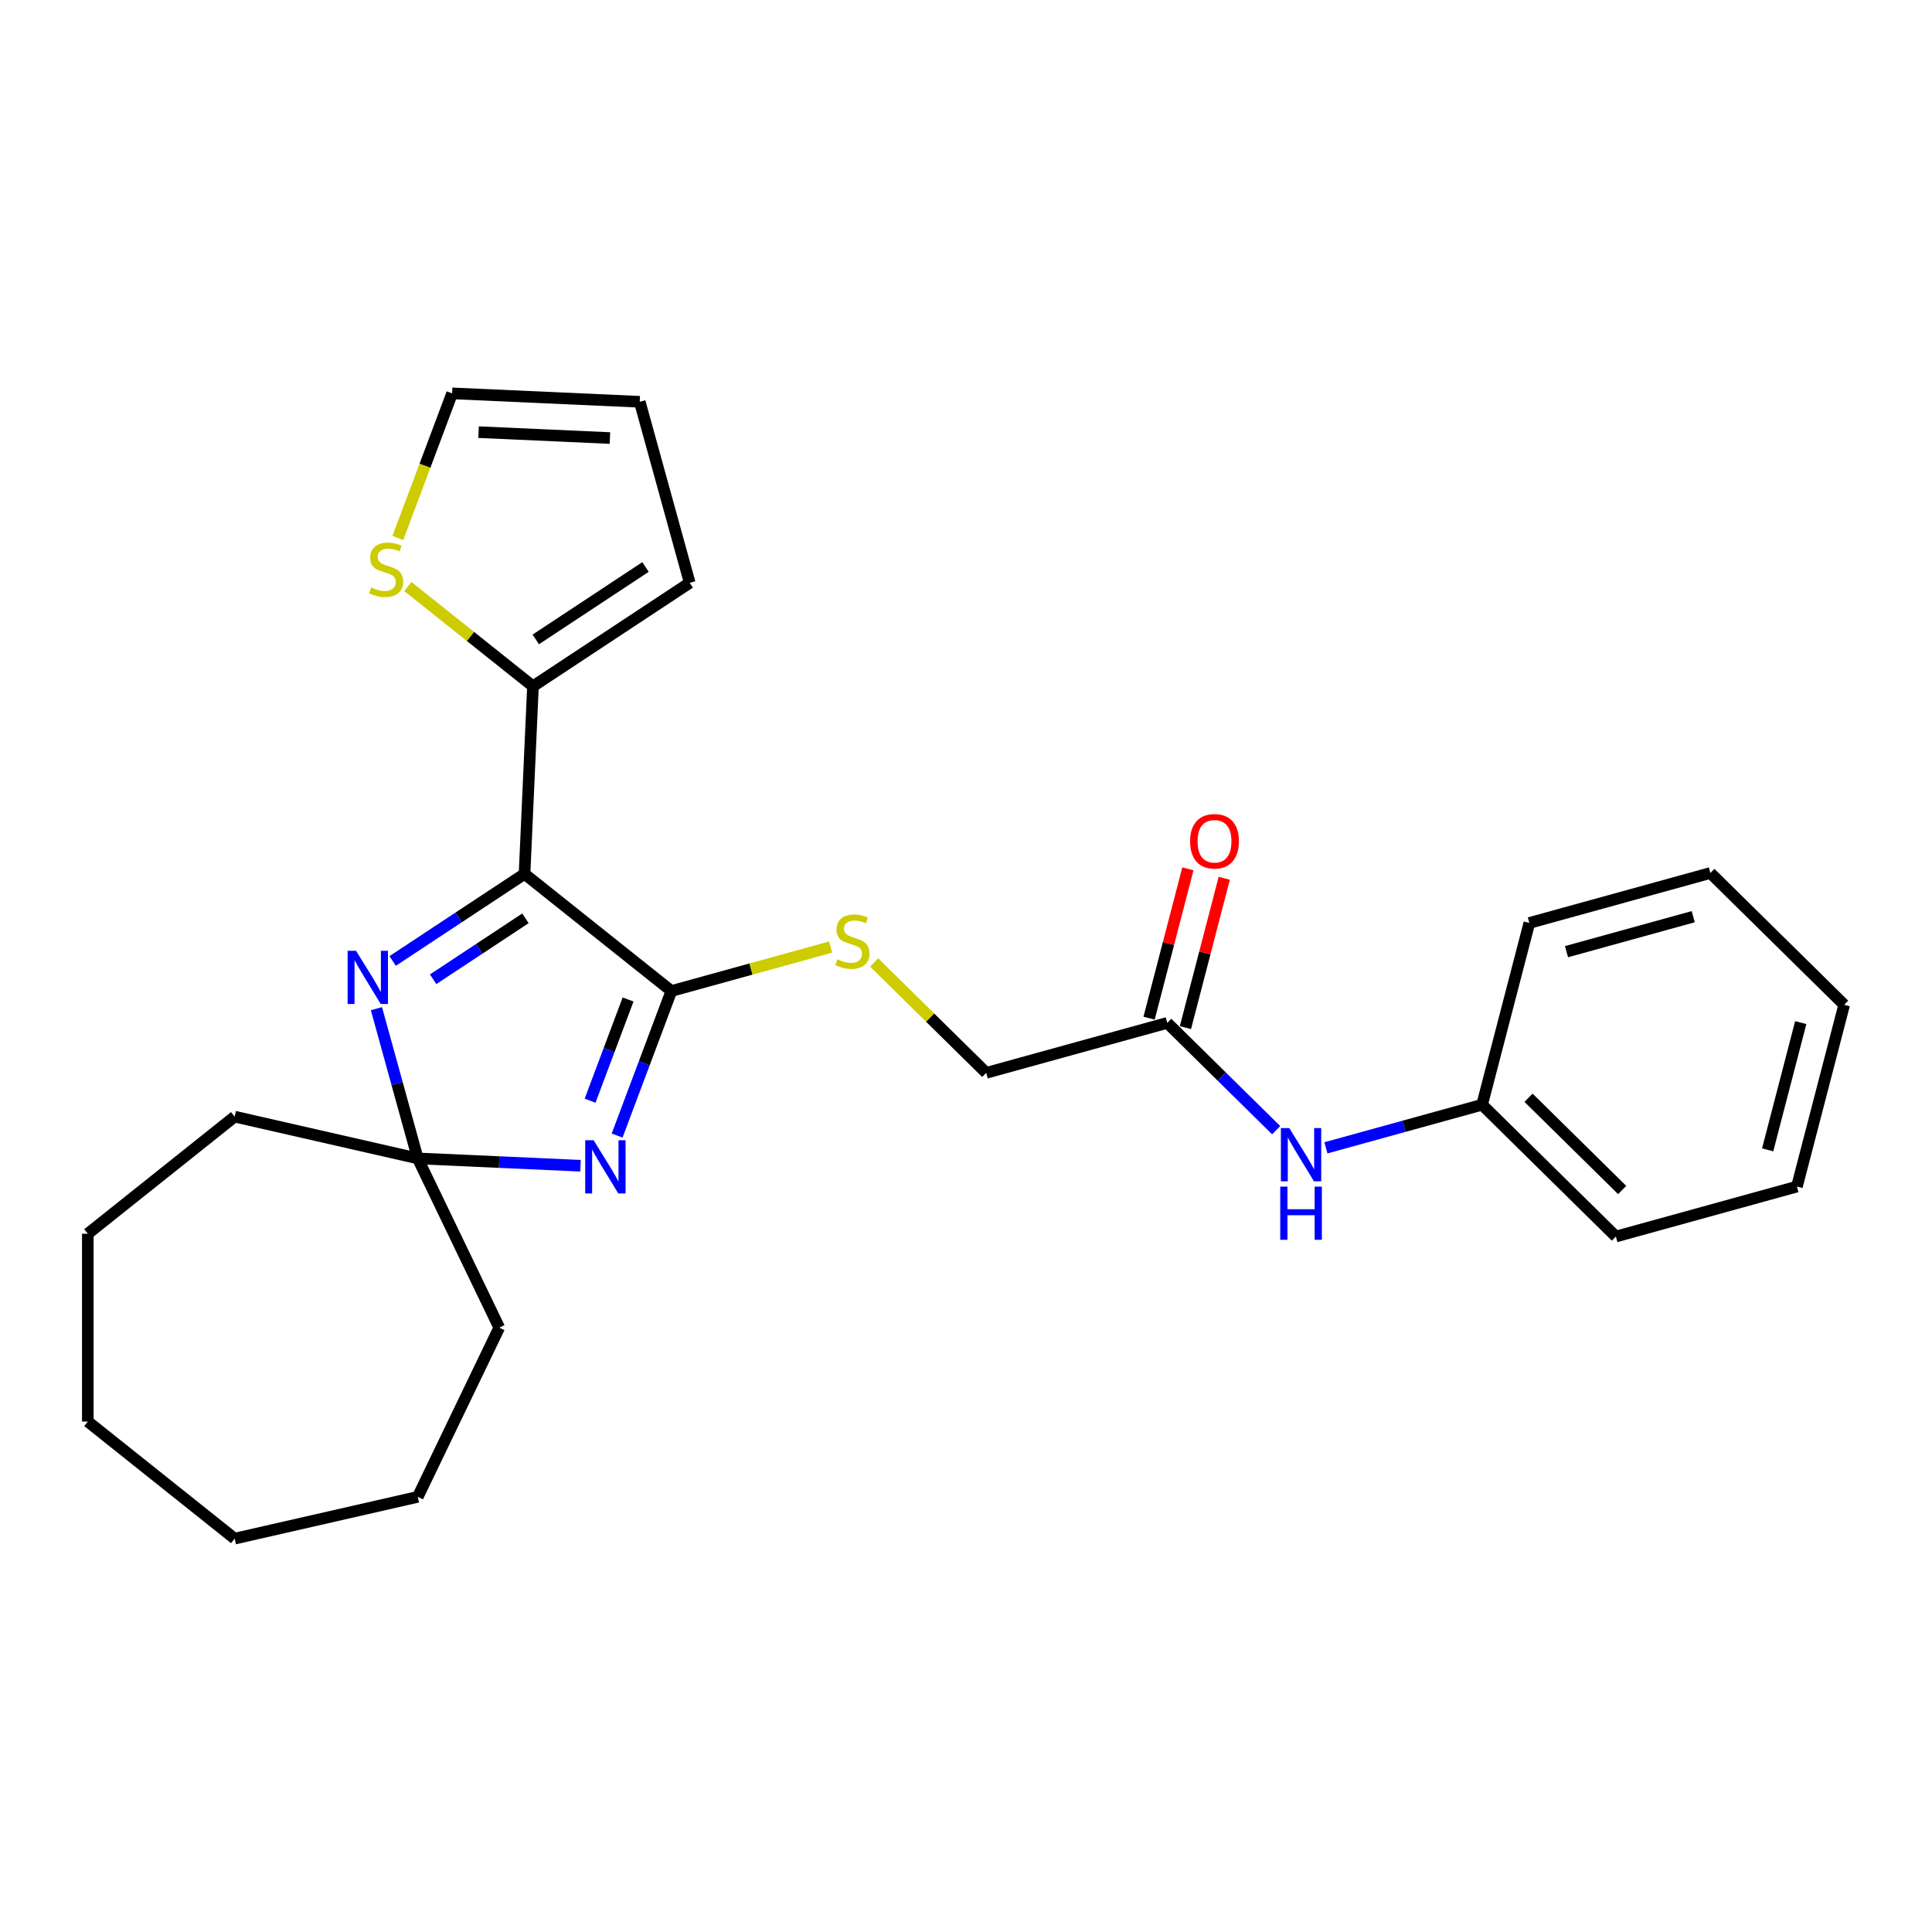 <?xml version='1.0' encoding='iso-8859-1'?>
<svg version='1.1' baseProfile='full'
              xmlns='http://www.w3.org/2000/svg'
                      xmlns:rdkit='http://www.rdkit.org/xml'
                      xmlns:xlink='http://www.w3.org/1999/xlink'
                  xml:space='preserve'
width='1000px' height='1000px' viewBox='0 0 1000 1000'>
<!-- END OF HEADER -->
<rect style='opacity:1.0;fill:#FFFFFF;stroke:none' width='1000' height='1000' x='0' y='0'> </rect>
<path class='bond-0' d='M 271.5,452.337 L 347.503,512.948' style='fill:none;fill-rule:evenodd;stroke:#000000;stroke-width:6px;stroke-linecap:butt;stroke-linejoin:miter;stroke-opacity:1' />
<path class='bond-2' d='M 271.5,452.337 L 237.37,474.866' style='fill:none;fill-rule:evenodd;stroke:#000000;stroke-width:6px;stroke-linecap:butt;stroke-linejoin:miter;stroke-opacity:1' />
<path class='bond-2' d='M 237.37,474.866 L 203.241,497.395' style='fill:none;fill-rule:evenodd;stroke:#0000FF;stroke-width:6px;stroke-linecap:butt;stroke-linejoin:miter;stroke-opacity:1' />
<path class='bond-2' d='M 271.972,475.322 L 248.081,491.092' style='fill:none;fill-rule:evenodd;stroke:#000000;stroke-width:6px;stroke-linecap:butt;stroke-linejoin:miter;stroke-opacity:1' />
<path class='bond-2' d='M 248.081,491.092 L 224.19,506.862' style='fill:none;fill-rule:evenodd;stroke:#0000FF;stroke-width:6px;stroke-linecap:butt;stroke-linejoin:miter;stroke-opacity:1' />
<path class='bond-4' d='M 271.5,452.337 L 275.861,355.224' style='fill:none;fill-rule:evenodd;stroke:#000000;stroke-width:6px;stroke-linecap:butt;stroke-linejoin:miter;stroke-opacity:1' />
<path class='bond-1' d='M 347.503,512.948 L 333.463,550.356' style='fill:none;fill-rule:evenodd;stroke:#000000;stroke-width:6px;stroke-linecap:butt;stroke-linejoin:miter;stroke-opacity:1' />
<path class='bond-1' d='M 333.463,550.356 L 319.423,587.765' style='fill:none;fill-rule:evenodd;stroke:#0000FF;stroke-width:6px;stroke-linecap:butt;stroke-linejoin:miter;stroke-opacity:1' />
<path class='bond-1' d='M 325.088,517.339 L 315.26,543.525' style='fill:none;fill-rule:evenodd;stroke:#000000;stroke-width:6px;stroke-linecap:butt;stroke-linejoin:miter;stroke-opacity:1' />
<path class='bond-1' d='M 315.26,543.525 L 305.433,569.711' style='fill:none;fill-rule:evenodd;stroke:#0000FF;stroke-width:6px;stroke-linecap:butt;stroke-linejoin:miter;stroke-opacity:1' />
<path class='bond-5' d='M 347.503,512.948 L 388.728,501.57' style='fill:none;fill-rule:evenodd;stroke:#000000;stroke-width:6px;stroke-linecap:butt;stroke-linejoin:miter;stroke-opacity:1' />
<path class='bond-5' d='M 388.728,501.57 L 429.954,490.192' style='fill:none;fill-rule:evenodd;stroke:#CCCC00;stroke-width:6px;stroke-linecap:butt;stroke-linejoin:miter;stroke-opacity:1' />
<path class='bond-26' d='M 300.474,603.382 L 258.353,601.49' style='fill:none;fill-rule:evenodd;stroke:#0000FF;stroke-width:6px;stroke-linecap:butt;stroke-linejoin:miter;stroke-opacity:1' />
<path class='bond-26' d='M 258.353,601.49 L 216.232,599.599' style='fill:none;fill-rule:evenodd;stroke:#000000;stroke-width:6px;stroke-linecap:butt;stroke-linejoin:miter;stroke-opacity:1' />
<path class='bond-3' d='M 194.839,522.086 L 205.535,560.842' style='fill:none;fill-rule:evenodd;stroke:#0000FF;stroke-width:6px;stroke-linecap:butt;stroke-linejoin:miter;stroke-opacity:1' />
<path class='bond-3' d='M 205.535,560.842 L 216.232,599.599' style='fill:none;fill-rule:evenodd;stroke:#000000;stroke-width:6px;stroke-linecap:butt;stroke-linejoin:miter;stroke-opacity:1' />
<path class='bond-15' d='M 216.232,599.599 L 258.41,687.183' style='fill:none;fill-rule:evenodd;stroke:#000000;stroke-width:6px;stroke-linecap:butt;stroke-linejoin:miter;stroke-opacity:1' />
<path class='bond-16' d='M 216.232,599.599 L 121.457,577.967' style='fill:none;fill-rule:evenodd;stroke:#000000;stroke-width:6px;stroke-linecap:butt;stroke-linejoin:miter;stroke-opacity:1' />
<path class='bond-6' d='M 275.861,355.224 L 243.488,329.407' style='fill:none;fill-rule:evenodd;stroke:#000000;stroke-width:6px;stroke-linecap:butt;stroke-linejoin:miter;stroke-opacity:1' />
<path class='bond-6' d='M 243.488,329.407 L 211.115,303.591' style='fill:none;fill-rule:evenodd;stroke:#CCCC00;stroke-width:6px;stroke-linecap:butt;stroke-linejoin:miter;stroke-opacity:1' />
<path class='bond-9' d='M 275.861,355.224 L 356.991,301.67' style='fill:none;fill-rule:evenodd;stroke:#000000;stroke-width:6px;stroke-linecap:butt;stroke-linejoin:miter;stroke-opacity:1' />
<path class='bond-9' d='M 277.32,330.965 L 334.111,293.477' style='fill:none;fill-rule:evenodd;stroke:#000000;stroke-width:6px;stroke-linecap:butt;stroke-linejoin:miter;stroke-opacity:1' />
<path class='bond-13' d='M 452.468,498.176 L 481.465,526.742' style='fill:none;fill-rule:evenodd;stroke:#CCCC00;stroke-width:6px;stroke-linecap:butt;stroke-linejoin:miter;stroke-opacity:1' />
<path class='bond-13' d='M 481.465,526.742 L 510.462,555.308' style='fill:none;fill-rule:evenodd;stroke:#000000;stroke-width:6px;stroke-linecap:butt;stroke-linejoin:miter;stroke-opacity:1' />
<path class='bond-10' d='M 205.922,278.457 L 219.969,241.029' style='fill:none;fill-rule:evenodd;stroke:#CCCC00;stroke-width:6px;stroke-linecap:butt;stroke-linejoin:miter;stroke-opacity:1' />
<path class='bond-10' d='M 219.969,241.029 L 234.016,203.601' style='fill:none;fill-rule:evenodd;stroke:#000000;stroke-width:6px;stroke-linecap:butt;stroke-linejoin:miter;stroke-opacity:1' />
<path class='bond-7' d='M 604.17,529.447 L 510.462,555.308' style='fill:none;fill-rule:evenodd;stroke:#000000;stroke-width:6px;stroke-linecap:butt;stroke-linejoin:miter;stroke-opacity:1' />
<path class='bond-8' d='M 604.17,529.447 L 632.36,557.218' style='fill:none;fill-rule:evenodd;stroke:#000000;stroke-width:6px;stroke-linecap:butt;stroke-linejoin:miter;stroke-opacity:1' />
<path class='bond-8' d='M 632.36,557.218 L 660.55,584.99' style='fill:none;fill-rule:evenodd;stroke:#0000FF;stroke-width:6px;stroke-linecap:butt;stroke-linejoin:miter;stroke-opacity:1' />
<path class='bond-12' d='M 613.578,531.892 L 623.626,493.239' style='fill:none;fill-rule:evenodd;stroke:#000000;stroke-width:6px;stroke-linecap:butt;stroke-linejoin:miter;stroke-opacity:1' />
<path class='bond-12' d='M 623.626,493.239 L 633.674,454.587' style='fill:none;fill-rule:evenodd;stroke:#FF0000;stroke-width:6px;stroke-linecap:butt;stroke-linejoin:miter;stroke-opacity:1' />
<path class='bond-12' d='M 594.762,527.001 L 604.809,488.348' style='fill:none;fill-rule:evenodd;stroke:#000000;stroke-width:6px;stroke-linecap:butt;stroke-linejoin:miter;stroke-opacity:1' />
<path class='bond-12' d='M 604.809,488.348 L 614.857,449.695' style='fill:none;fill-rule:evenodd;stroke:#FF0000;stroke-width:6px;stroke-linecap:butt;stroke-linejoin:miter;stroke-opacity:1' />
<path class='bond-14' d='M 686.292,594.117 L 726.71,582.962' style='fill:none;fill-rule:evenodd;stroke:#0000FF;stroke-width:6px;stroke-linecap:butt;stroke-linejoin:miter;stroke-opacity:1' />
<path class='bond-14' d='M 726.71,582.962 L 767.129,571.808' style='fill:none;fill-rule:evenodd;stroke:#000000;stroke-width:6px;stroke-linecap:butt;stroke-linejoin:miter;stroke-opacity:1' />
<path class='bond-11' d='M 356.991,301.67 L 331.129,207.962' style='fill:none;fill-rule:evenodd;stroke:#000000;stroke-width:6px;stroke-linecap:butt;stroke-linejoin:miter;stroke-opacity:1' />
<path class='bond-27' d='M 234.016,203.601 L 331.129,207.962' style='fill:none;fill-rule:evenodd;stroke:#000000;stroke-width:6px;stroke-linecap:butt;stroke-linejoin:miter;stroke-opacity:1' />
<path class='bond-27' d='M 247.711,223.678 L 315.69,226.731' style='fill:none;fill-rule:evenodd;stroke:#000000;stroke-width:6px;stroke-linecap:butt;stroke-linejoin:miter;stroke-opacity:1' />
<path class='bond-17' d='M 767.129,571.808 L 836.38,640.03' style='fill:none;fill-rule:evenodd;stroke:#000000;stroke-width:6px;stroke-linecap:butt;stroke-linejoin:miter;stroke-opacity:1' />
<path class='bond-17' d='M 791.161,568.191 L 839.637,615.947' style='fill:none;fill-rule:evenodd;stroke:#000000;stroke-width:6px;stroke-linecap:butt;stroke-linejoin:miter;stroke-opacity:1' />
<path class='bond-18' d='M 767.129,571.808 L 791.586,477.723' style='fill:none;fill-rule:evenodd;stroke:#000000;stroke-width:6px;stroke-linecap:butt;stroke-linejoin:miter;stroke-opacity:1' />
<path class='bond-20' d='M 258.41,687.183 L 216.232,774.768' style='fill:none;fill-rule:evenodd;stroke:#000000;stroke-width:6px;stroke-linecap:butt;stroke-linejoin:miter;stroke-opacity:1' />
<path class='bond-19' d='M 121.457,577.967 L 45.455,638.578' style='fill:none;fill-rule:evenodd;stroke:#000000;stroke-width:6px;stroke-linecap:butt;stroke-linejoin:miter;stroke-opacity:1' />
<path class='bond-22' d='M 836.38,640.03 L 930.088,614.169' style='fill:none;fill-rule:evenodd;stroke:#000000;stroke-width:6px;stroke-linecap:butt;stroke-linejoin:miter;stroke-opacity:1' />
<path class='bond-21' d='M 791.586,477.723 L 885.294,451.861' style='fill:none;fill-rule:evenodd;stroke:#000000;stroke-width:6px;stroke-linecap:butt;stroke-linejoin:miter;stroke-opacity:1' />
<path class='bond-21' d='M 810.815,492.585 L 876.411,474.482' style='fill:none;fill-rule:evenodd;stroke:#000000;stroke-width:6px;stroke-linecap:butt;stroke-linejoin:miter;stroke-opacity:1' />
<path class='bond-24' d='M 45.455,638.578 L 45.455,735.789' style='fill:none;fill-rule:evenodd;stroke:#000000;stroke-width:6px;stroke-linecap:butt;stroke-linejoin:miter;stroke-opacity:1' />
<path class='bond-25' d='M 216.232,774.768 L 121.457,796.399' style='fill:none;fill-rule:evenodd;stroke:#000000;stroke-width:6px;stroke-linecap:butt;stroke-linejoin:miter;stroke-opacity:1' />
<path class='bond-23' d='M 885.294,451.861 L 954.545,520.084' style='fill:none;fill-rule:evenodd;stroke:#000000;stroke-width:6px;stroke-linecap:butt;stroke-linejoin:miter;stroke-opacity:1' />
<path class='bond-29' d='M 930.088,614.169 L 954.545,520.084' style='fill:none;fill-rule:evenodd;stroke:#000000;stroke-width:6px;stroke-linecap:butt;stroke-linejoin:miter;stroke-opacity:1' />
<path class='bond-29' d='M 914.94,595.164 L 932.06,529.305' style='fill:none;fill-rule:evenodd;stroke:#000000;stroke-width:6px;stroke-linecap:butt;stroke-linejoin:miter;stroke-opacity:1' />
<path class='bond-28' d='M 45.455,735.789 L 121.457,796.399' style='fill:none;fill-rule:evenodd;stroke:#000000;stroke-width:6px;stroke-linecap:butt;stroke-linejoin:miter;stroke-opacity:1' />
<path  class='atom-2' d='M 307.26 590.195
L 316.281 604.777
Q 317.175 606.215, 318.614 608.821
Q 320.053 611.426, 320.13 611.582
L 320.13 590.195
L 323.786 590.195
L 323.786 617.725
L 320.014 617.725
L 310.331 601.783
Q 309.204 599.916, 307.998 597.778
Q 306.832 595.639, 306.482 594.978
L 306.482 617.725
L 302.905 617.725
L 302.905 590.195
L 307.26 590.195
' fill='#0000FF'/>
<path  class='atom-3' d='M 184.284 492.126
L 193.306 506.707
Q 194.2 508.146, 195.639 510.751
Q 197.077 513.357, 197.155 513.512
L 197.155 492.126
L 200.81 492.126
L 200.81 519.656
L 197.038 519.656
L 187.356 503.713
Q 186.229 501.847, 185.023 499.708
Q 183.857 497.569, 183.507 496.908
L 183.507 519.656
L 179.929 519.656
L 179.929 492.126
L 184.284 492.126
' fill='#0000FF'/>
<path  class='atom-6' d='M 433.434 496.535
Q 433.745 496.651, 435.028 497.196
Q 436.311 497.74, 437.711 498.09
Q 439.15 498.401, 440.55 498.401
Q 443.155 498.401, 444.671 497.157
Q 446.188 495.874, 446.188 493.657
Q 446.188 492.141, 445.41 491.207
Q 444.671 490.274, 443.505 489.769
Q 442.338 489.263, 440.394 488.68
Q 437.944 487.941, 436.467 487.241
Q 435.028 486.541, 433.978 485.064
Q 432.967 483.586, 432.967 481.098
Q 432.967 477.637, 435.3 475.498
Q 437.672 473.359, 442.338 473.359
Q 445.527 473.359, 449.143 474.876
L 448.249 477.87
Q 444.944 476.509, 442.455 476.509
Q 439.772 476.509, 438.294 477.637
Q 436.817 478.726, 436.856 480.631
Q 436.856 482.108, 437.595 483.003
Q 438.372 483.897, 439.461 484.403
Q 440.589 484.908, 442.455 485.491
Q 444.944 486.269, 446.421 487.047
Q 447.899 487.825, 448.949 489.419
Q 450.038 490.974, 450.038 493.657
Q 450.038 497.468, 447.471 499.529
Q 444.944 501.551, 440.705 501.551
Q 438.256 501.551, 436.389 501.006
Q 434.562 500.501, 432.384 499.607
L 433.434 496.535
' fill='#CCCC00'/>
<path  class='atom-7' d='M 192.081 304.062
Q 192.392 304.179, 193.676 304.723
Q 194.959 305.268, 196.359 305.618
Q 197.797 305.929, 199.197 305.929
Q 201.802 305.929, 203.319 304.685
Q 204.835 303.401, 204.835 301.185
Q 204.835 299.668, 204.058 298.735
Q 203.319 297.802, 202.152 297.296
Q 200.986 296.791, 199.042 296.208
Q 196.592 295.469, 195.114 294.769
Q 193.676 294.069, 192.626 292.591
Q 191.615 291.114, 191.615 288.625
Q 191.615 285.165, 193.948 283.026
Q 196.32 280.887, 200.986 280.887
Q 204.174 280.887, 207.791 282.404
L 206.896 285.398
Q 203.591 284.037, 201.102 284.037
Q 198.419 284.037, 196.942 285.165
Q 195.464 286.253, 195.503 288.159
Q 195.503 289.636, 196.242 290.531
Q 197.02 291.425, 198.108 291.93
Q 199.236 292.436, 201.102 293.019
Q 203.591 293.797, 205.069 294.575
Q 206.546 295.352, 207.596 296.947
Q 208.685 298.502, 208.685 301.185
Q 208.685 304.996, 206.119 307.057
Q 203.591 309.079, 199.353 309.079
Q 196.903 309.079, 195.037 308.534
Q 193.209 308.029, 191.031 307.134
L 192.081 304.062
' fill='#CCCC00'/>
<path  class='atom-9' d='M 667.336 583.904
L 676.357 598.486
Q 677.251 599.925, 678.69 602.53
Q 680.129 605.135, 680.206 605.291
L 680.206 583.904
L 683.862 583.904
L 683.862 611.435
L 680.09 611.435
L 670.407 595.492
Q 669.28 593.625, 668.074 591.487
Q 666.908 589.348, 666.558 588.687
L 666.558 611.435
L 662.981 611.435
L 662.981 583.904
L 667.336 583.904
' fill='#0000FF'/>
<path  class='atom-9' d='M 662.65 614.188
L 666.383 614.188
L 666.383 625.892
L 680.459 625.892
L 680.459 614.188
L 684.192 614.188
L 684.192 641.718
L 680.459 641.718
L 680.459 629.003
L 666.383 629.003
L 666.383 641.718
L 662.65 641.718
L 662.65 614.188
' fill='#0000FF'/>
<path  class='atom-13' d='M 615.99 435.44
Q 615.99 428.83, 619.256 425.135
Q 622.522 421.441, 628.627 421.441
Q 634.732 421.441, 637.998 425.135
Q 641.265 428.83, 641.265 435.44
Q 641.265 442.128, 637.959 445.939
Q 634.654 449.711, 628.627 449.711
Q 622.561 449.711, 619.256 445.939
Q 615.99 442.167, 615.99 435.44
M 628.627 446.6
Q 632.827 446.6, 635.082 443.8
Q 637.376 440.961, 637.376 435.44
Q 637.376 430.035, 635.082 427.313
Q 632.827 424.552, 628.627 424.552
Q 624.428 424.552, 622.133 427.274
Q 619.878 429.996, 619.878 435.44
Q 619.878 441, 622.133 443.8
Q 624.428 446.6, 628.627 446.6
' fill='#FF0000'/>
</svg>
